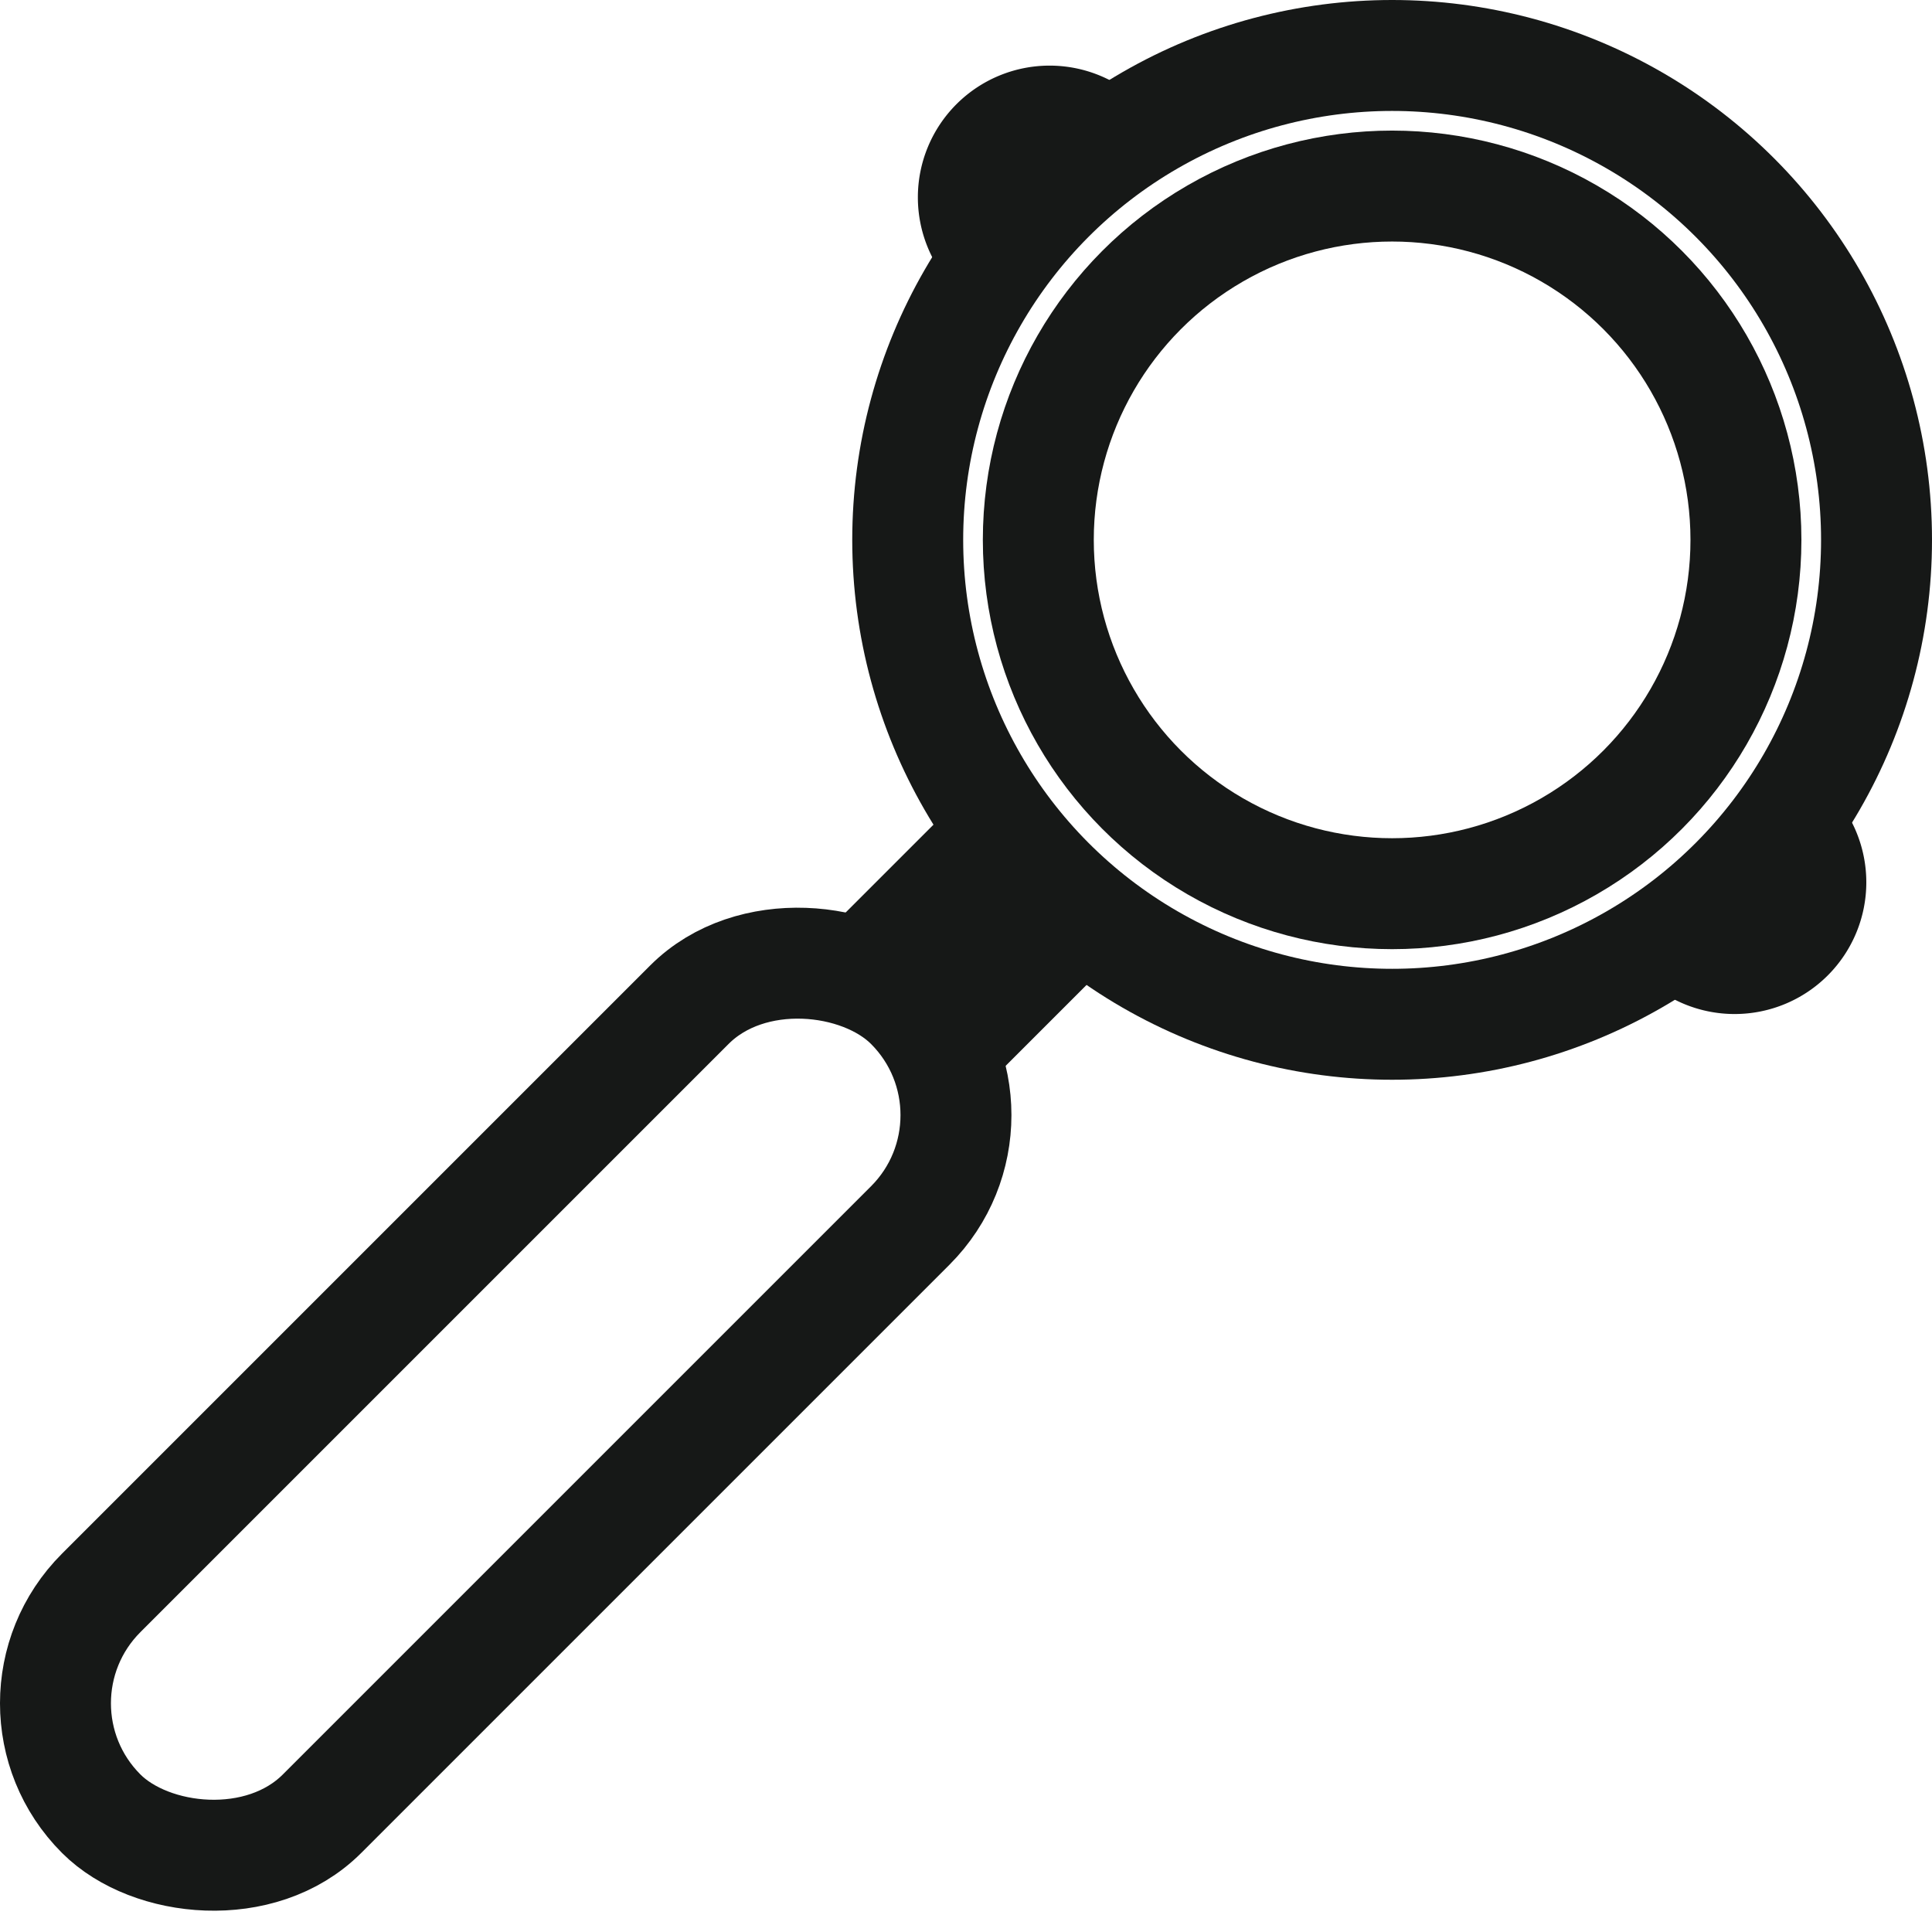 <?xml version="1.0" encoding="UTF-8"?> <svg xmlns="http://www.w3.org/2000/svg" viewBox="0 0 243.81 241.65"><defs><style>.a{fill:#161817;}.b{fill:none;stroke:#161817;stroke-miterlimit:10;stroke-width:14px;}</style></defs><path class="a" d="M348.74,222.65a16.62,16.62,0,0,0-23.51,23.51Z" transform="translate(-204.53 -209.5)"></path><path class="a" d="M411.68,332.6a16.62,16.62,0,1,0,23.5-23.51Z" transform="translate(-204.53 -209.5)"></path><rect class="b" x="196.16" y="367.63" width="144.38" height="39.41" rx="19.7" transform="translate(-399.82 93.7) rotate(-45)"></rect><rect class="a" x="313.53" y="315.54" width="25.25" height="27.96" transform="translate(-342.01 117.64) rotate(-45)"></rect><circle class="b" cx="175.68" cy="68.13" r="61.13"></circle><circle class="b" cx="175.68" cy="68.13" r="44.65"></circle></svg> 